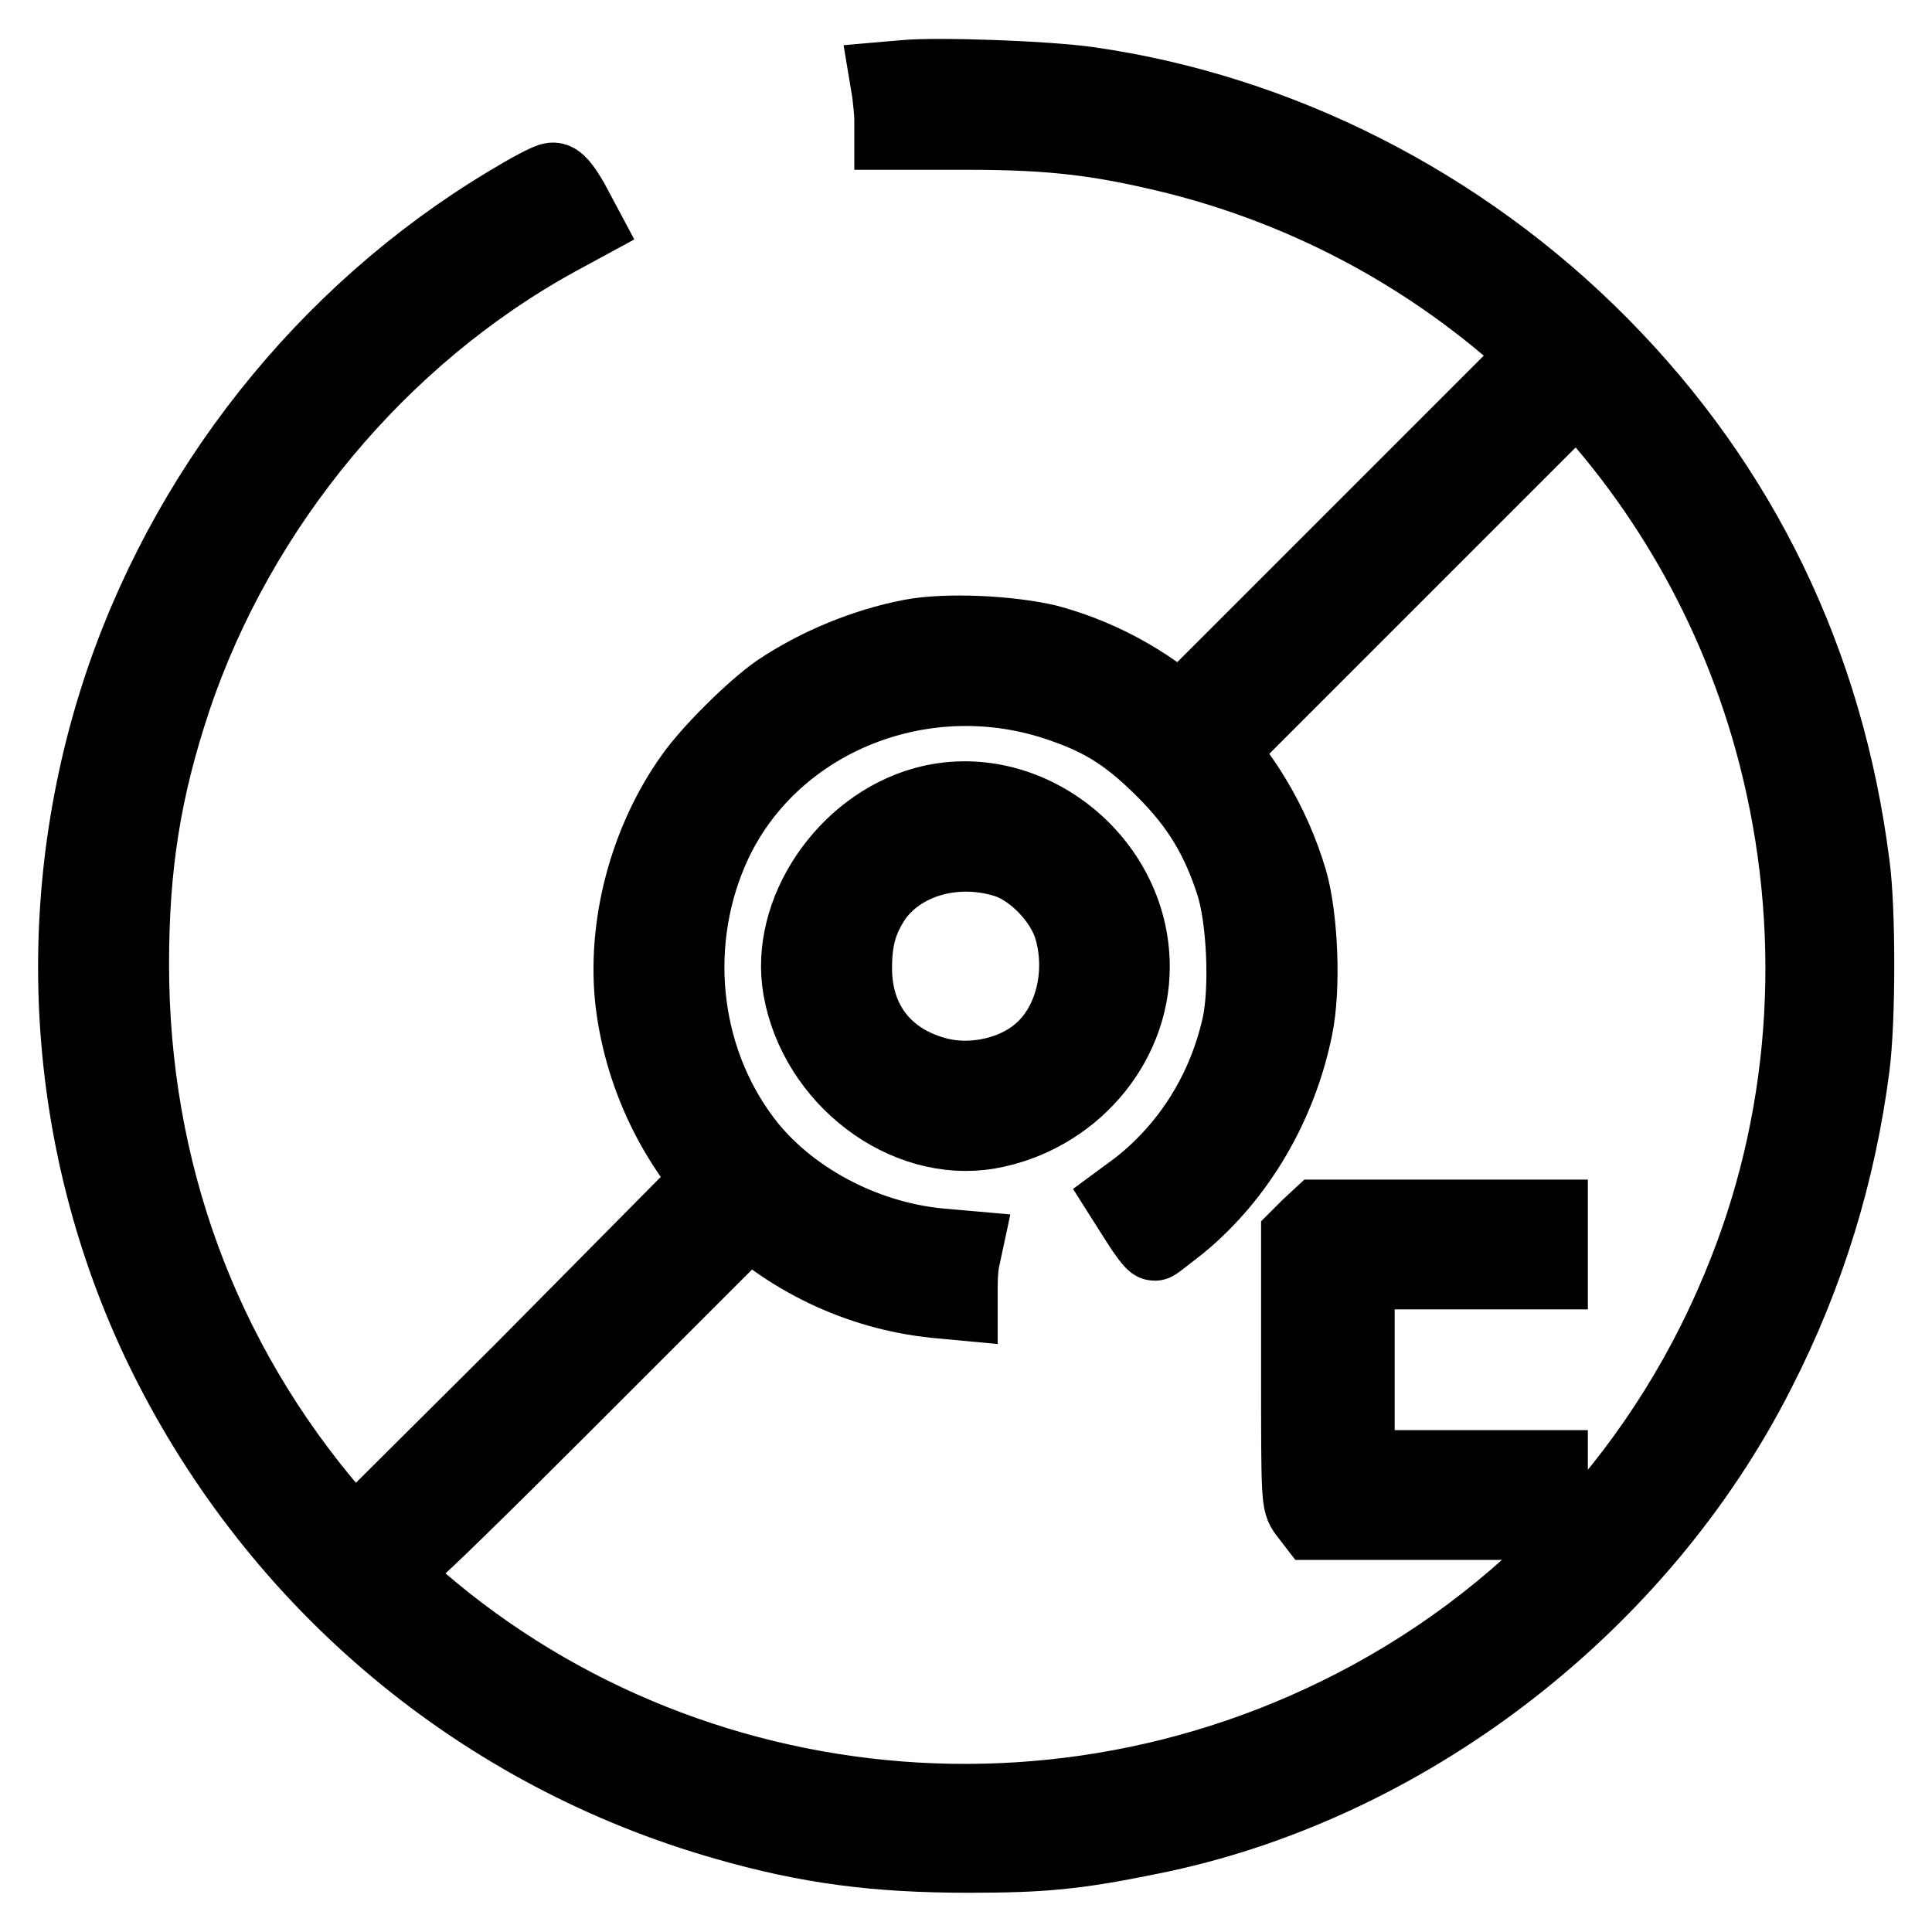 <?xml version="1.0" encoding="utf-8"?>
<!-- Svg Vector Icons : http://www.onlinewebfonts.com/icon -->
<!DOCTYPE svg PUBLIC "-//W3C//DTD SVG 1.1//EN" "http://www.w3.org/Graphics/SVG/1.1/DTD/svg11.dtd">
<svg version="1.1" xmlns="http://www.w3.org/2000/svg" xmlns:xlink="http://www.w3.org/1999/xlink" x="0px" y="0px" viewBox="0 0 256 256" enable-background="new 0 0 256 256" xml:space="preserve">
<g><g><g><path stroke-width="10" fill-opacity="0" stroke="#000000"  d="M119.9,10.3l-2.3,0.2l0.3,1.8c0.1,1,0.3,2.6,0.3,3.5v1.7l10,0c11.4,0,17.8,0.8,27.9,3.3c38.9,9.9,69.1,40.1,79.2,79.1c5.9,22.8,4.6,46.9-3.9,68.5c-10.1,25.9-29.2,46.7-54.2,58.9c-45.6,22.3-100.6,11.2-133.1-26.7c-17.5-20.4-26.7-45.6-26.7-72.8c0-13.1,1.6-23.2,5.6-35.2c8.6-25.6,27.3-48.1,50.8-61l3.5-1.9l-1.6-3c-1.1-1.9-1.9-2.9-2.5-2.8c-0.5,0-3.1,1.4-5.9,3.1C43,41.6,24.3,65.2,15.6,92.4c-9.2,28.9-6.9,60.3,6.4,87.2c15.1,30.4,41.9,52.7,74.2,61.9c10.8,3.1,19.8,4.3,32.1,4.3c9.8,0,14.2-0.4,24-2.4c33.7-6.7,64.8-30.5,80.6-61.7c6.6-12.9,10.7-26.4,12.5-40.4c0.8-6.2,0.8-20.9,0-26.7c-3.4-26.8-14.7-50.1-33.3-68.9c-18.4-18.6-42.6-30.9-67.9-34.5C138.6,10.4,124.3,9.9,119.9,10.3z"/><path stroke-width="10" fill-opacity="0" stroke="#000000"  d="M181.5,69.3l-19.3,19.3l2.6,2.5l2.5,2.6l19.3-19.3l19.3-19.3l-2.6-2.6l-2.5-2.5L181.5,69.3z"/><path stroke-width="10" fill-opacity="0" stroke="#000000"  d="M120.7,84.4c-6.2,1.2-12.4,3.8-17.5,7.2c-3.2,2.2-9,7.9-11.4,11.3c-6.1,8.5-9.1,19.9-7.9,30c2.6,20.8,19.4,37.3,40.1,39.4l3.2,0.3v-2.2c0-1.2,0.1-2.8,0.3-3.6l0.3-1.4l-3.4-0.3c-10.2-1-20.1-6.4-25.8-13.9c-8.5-11.2-10-26.8-3.9-39.7c7.9-16.5,28-24.5,46.1-18.1c5.5,1.9,8.9,4.1,13.5,8.7c4.5,4.5,7.2,8.9,9.2,15.2c1.4,4.6,1.8,13.5,0.8,18.4c-1.9,8.7-6.6,16.3-13.5,21.7l-1.9,1.4l1.9,3c1,1.6,2,2.9,2.2,2.9c0.1,0,1.6-1.2,3.4-2.6c7.6-6.3,13.1-15.6,15.2-25.9c1.1-5.3,0.7-14.6-0.7-19.5c-4.6-15.5-16.8-27.5-32.1-31.6C133.7,83.9,125.4,83.5,120.7,84.4z"/><path stroke-width="10" fill-opacity="0" stroke="#000000"  d="M122.5,106.6c-10.5,2.9-18.2,14.3-16.4,24.4c2.1,11.9,13.8,20.8,24.9,18.9c10.8-1.9,19-11.2,19-21.8C150,113.9,135.9,102.9,122.5,106.6z M133.1,113.9c3.8,1.1,7.8,5.3,8.9,9.1c1.7,5.8,0.2,12.3-3.7,16c-3.5,3.4-9.6,4.8-14.6,3.3c-6.6-1.9-10.5-7-10.5-14c0-3.9,0.7-6.4,2.6-9.3C119.3,114,126.4,111.9,133.1,113.9z"/><path stroke-width="10" fill-opacity="0" stroke="#000000"  d="M173.4,162.6l-1.3,1.3v17.6c0,17.1,0,17.6,1,18.9l1,1.3h15.7h15.6v-3.6v-3.6h-12.8h-12.8v-13v-13h12.8h12.8v-3.6v-3.6h-15.3h-15.3L173.4,162.6z"/><path stroke-width="10" fill-opacity="0" stroke="#000000"  d="M69.1,181.7L49.7,201l2.3,2.3c1.3,1.3,2.5,2.3,2.7,2.3c0.3,0,9.1-8.6,19.7-19.2l19.1-19.1l-2.6-2.6l-2.5-2.5L69.1,181.7z"/></g></g></g>
</svg>